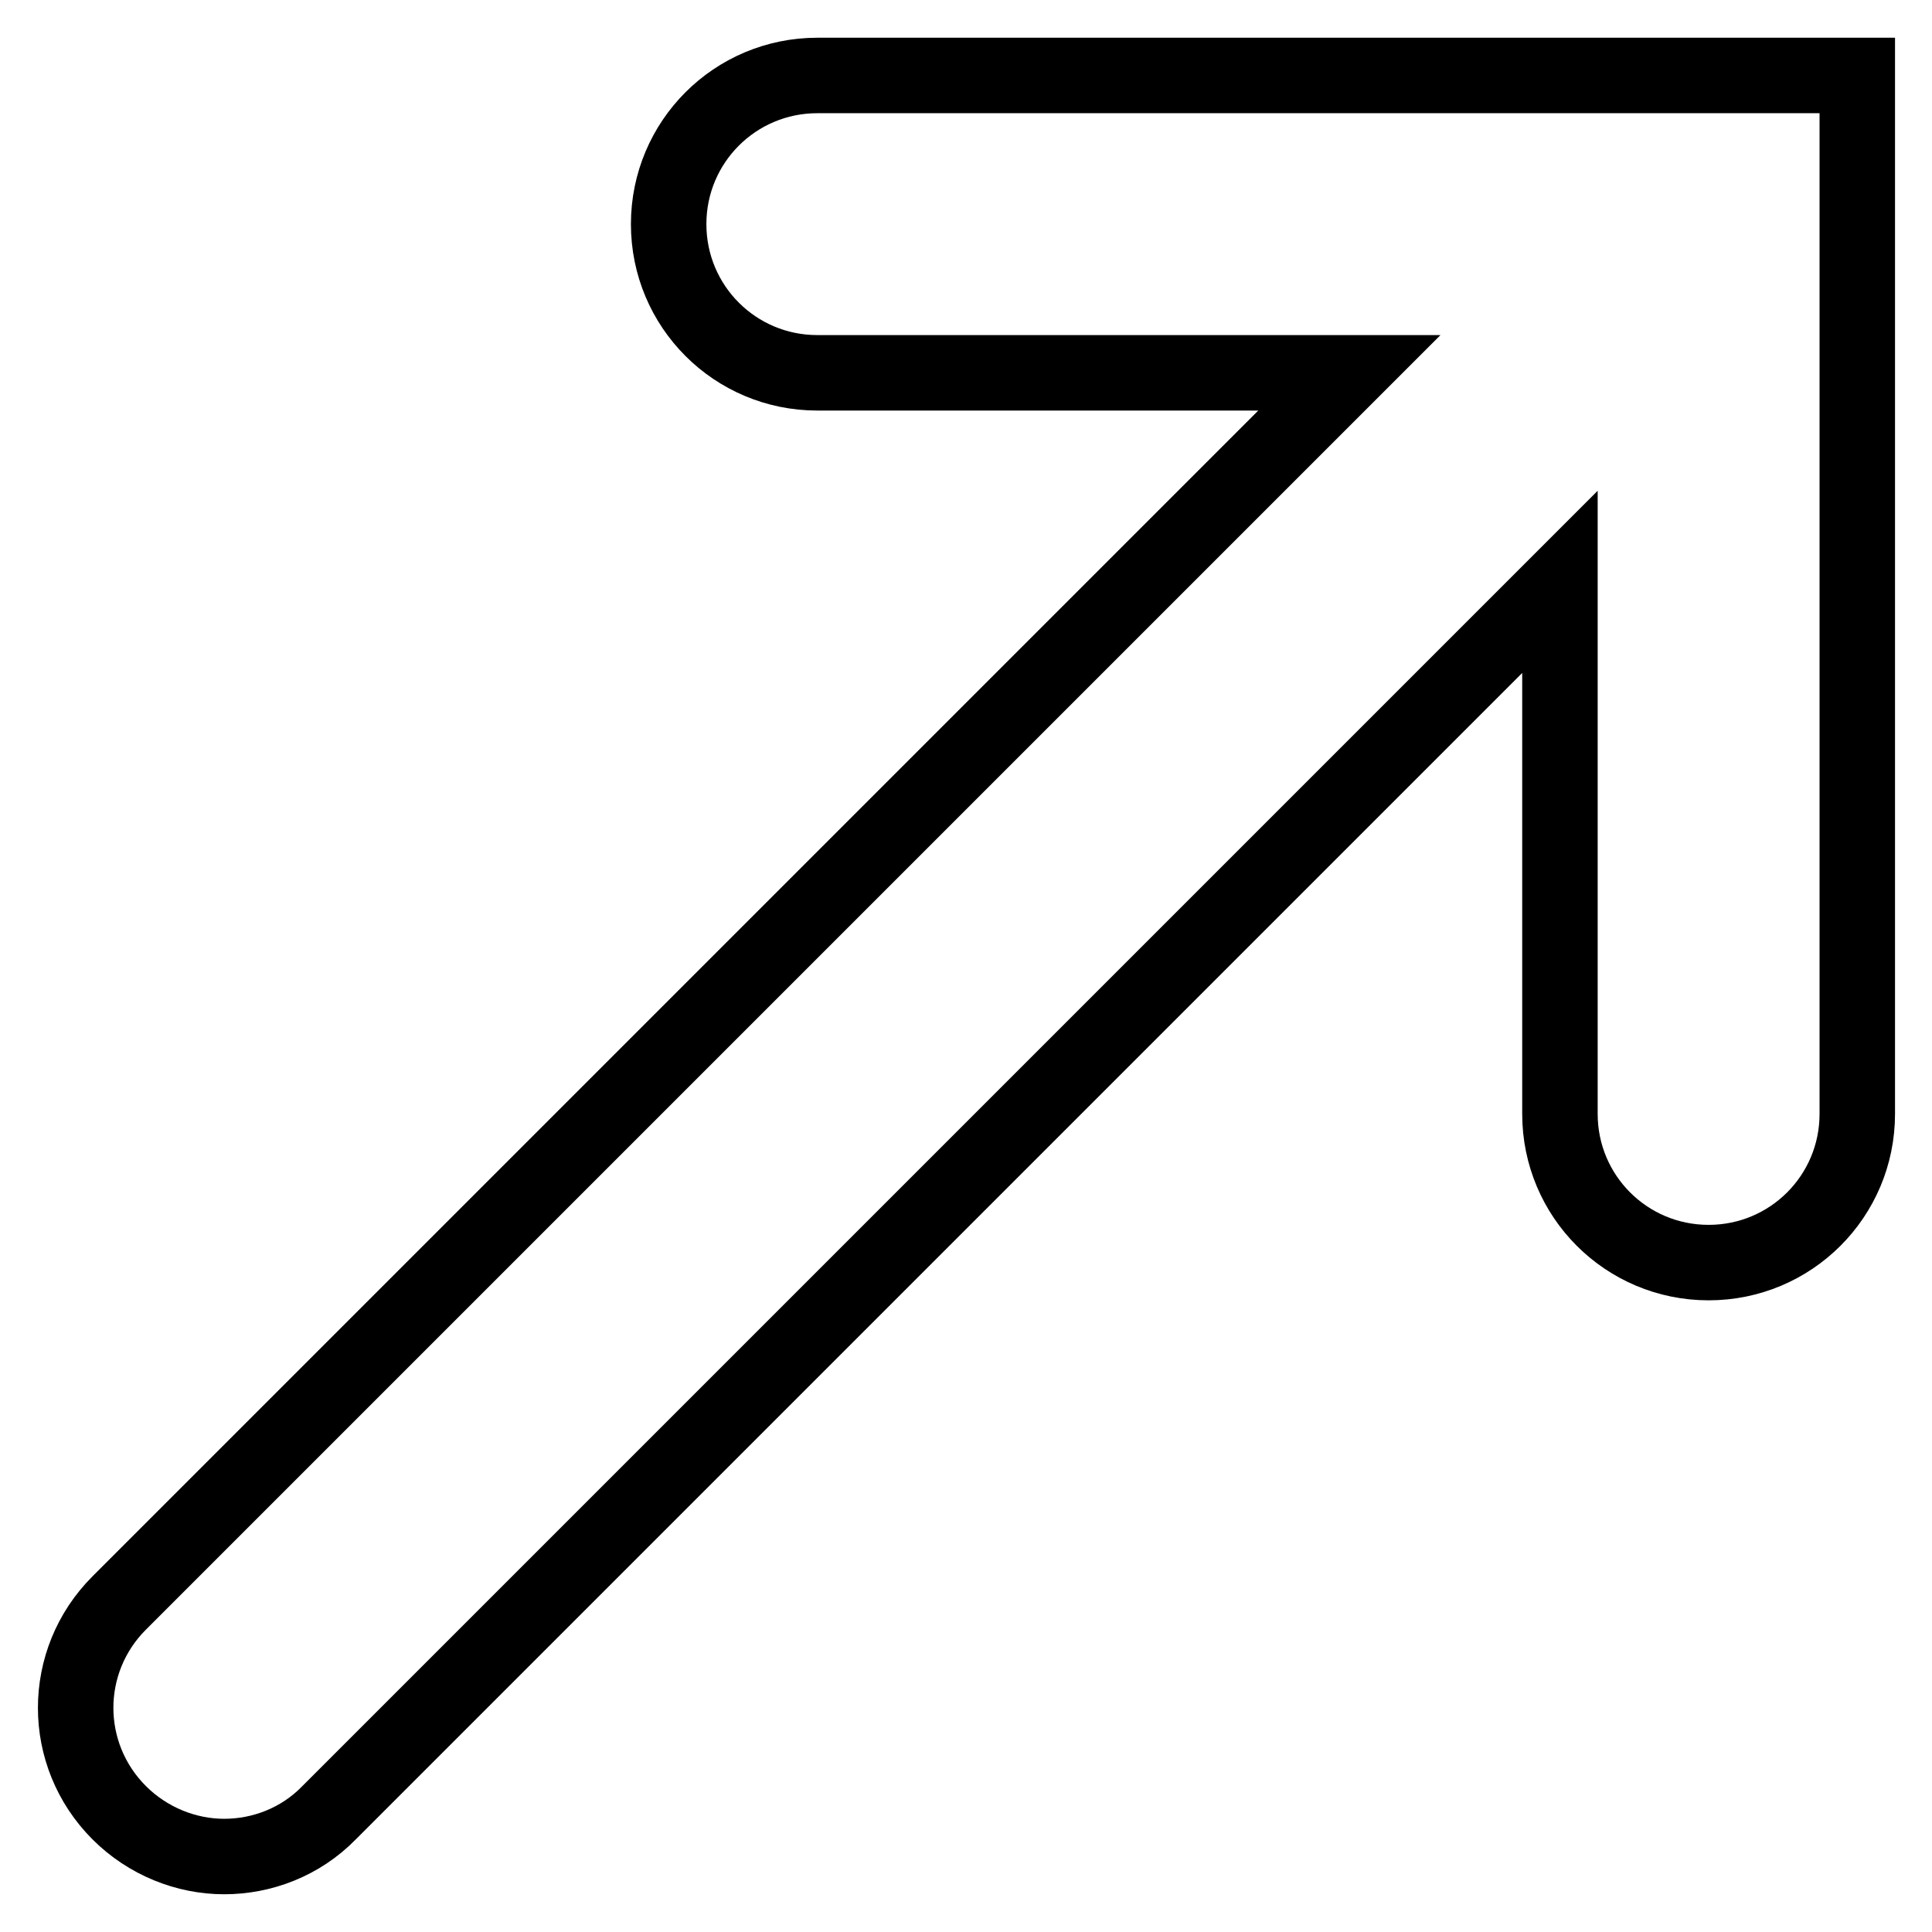 <?xml version="1.0" encoding="utf-8"?>
<!-- Svg Vector Icons : http://www.onlinewebfonts.com/icon -->
<!DOCTYPE svg PUBLIC "-//W3C//DTD SVG 1.1//EN" "http://www.w3.org/Graphics/SVG/1.1/DTD/svg11.dtd">
<svg version="1.1" xmlns="http://www.w3.org/2000/svg" xmlns:xlink="http://www.w3.org/1999/xlink" x="0px" y="0px" viewBox="0 0 256 256" enable-background="new 0 0 256 256" xml:space="preserve">
<g> <path stroke-width="10" fill-opacity="0" stroke="#000000"  d="M226.3,10L226.3,10h-118c-10.9,0-19.7,8.8-19.7,19.7s8.8,19.7,19.7,19.7h70.5L15.8,212.4 c-7.7,7.7-7.7,20.1,0,27.8c3.8,3.8,8.9,5.8,13.9,5.8c5,0,10.1-1.9,13.9-5.8L206.7,77.1v70.5c0,10.9,8.8,19.7,19.7,19.7 c10.9,0,19.7-8.8,19.7-19.7V10H226.3z"/></g>
</svg>
